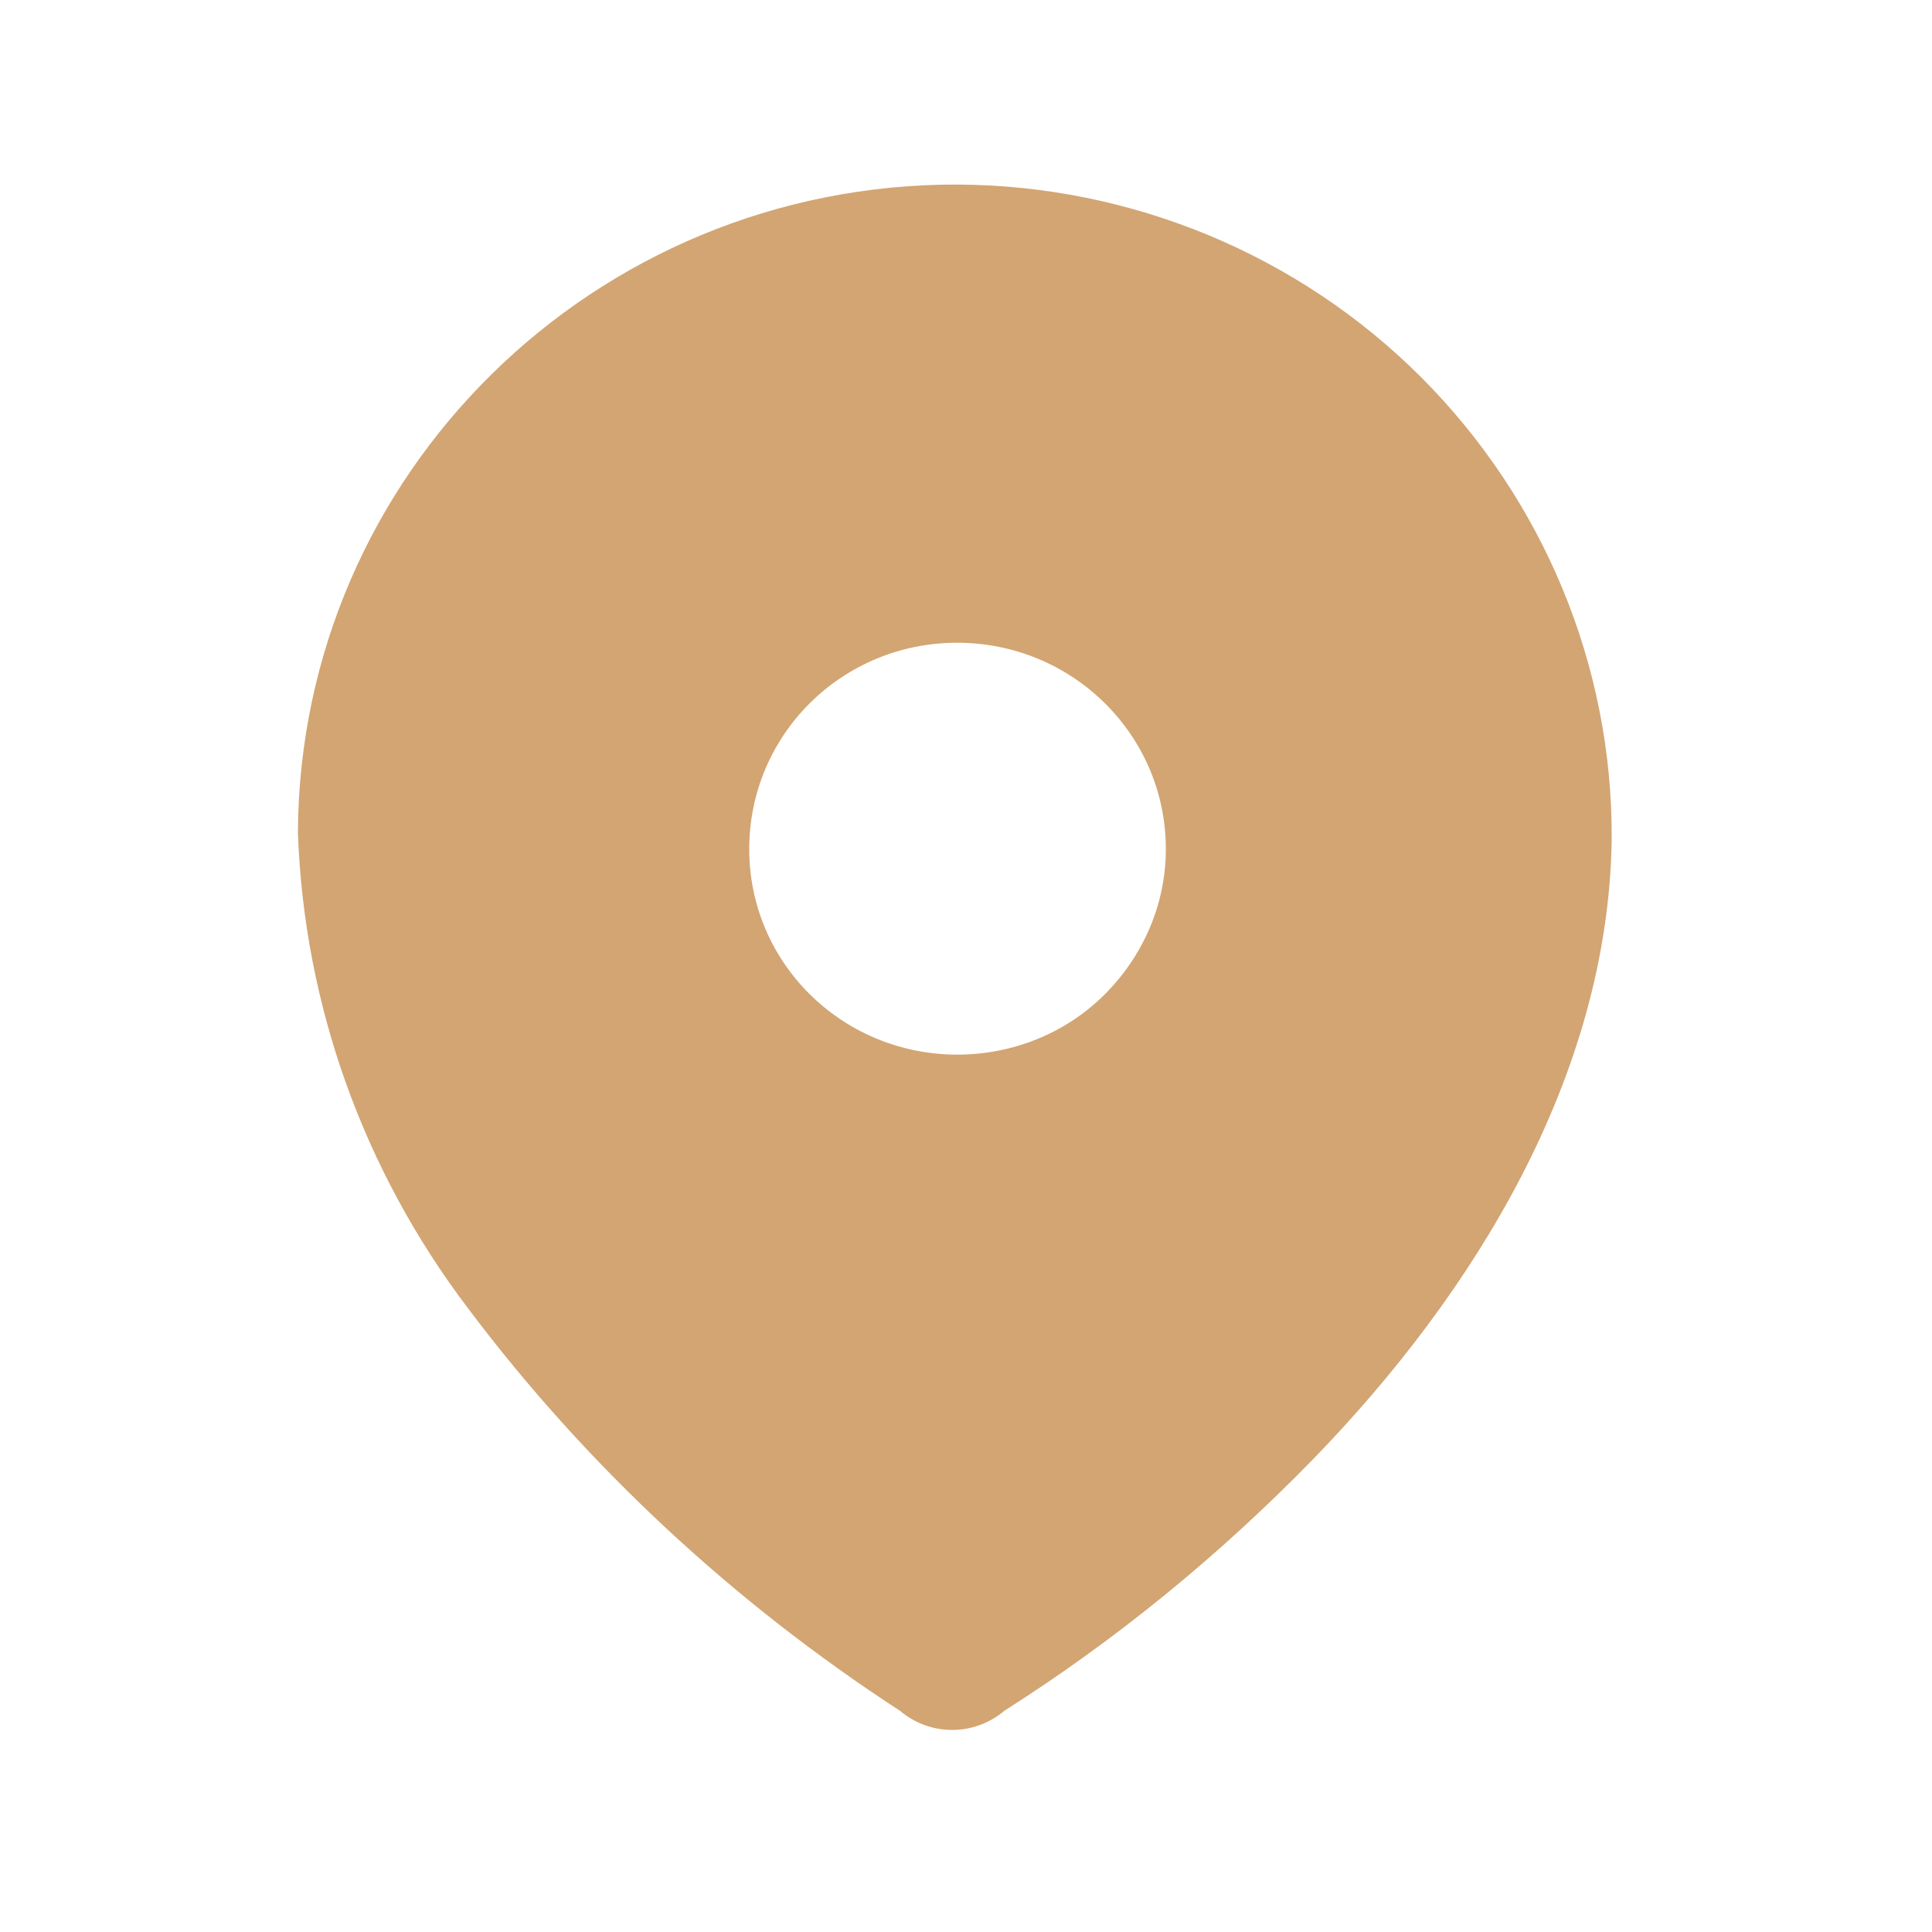 <svg xmlns="http://www.w3.org/2000/svg" width="25" height="25" viewBox="0 0 25 25" fill="none"><path fill-rule="evenodd" clip-rule="evenodd" d="M12.386 2.388C14.646 2.398 16.805 3.298 18.386 4.878C19.976 6.468 20.866 8.618 20.855 10.848V10.898C20.796 13.928 19.096 16.718 16.976 18.898C15.775 20.128 14.445 21.218 12.995 22.138C12.605 22.468 12.036 22.468 11.646 22.138C9.495 20.738 7.595 18.978 6.055 16.928C4.705 15.148 3.935 13.008 3.855 10.778C3.875 6.128 7.695 2.378 12.386 2.388ZM12.385 13.647C13.095 13.647 13.775 13.377 14.275 12.887C14.795 12.377 15.086 11.698 15.086 10.987C15.086 9.507 13.875 8.317 12.385 8.317C10.895 8.317 9.695 9.507 9.695 10.987C9.695 12.448 10.875 13.627 12.355 13.647H12.385Z" fill="#D2A573"></path></svg>